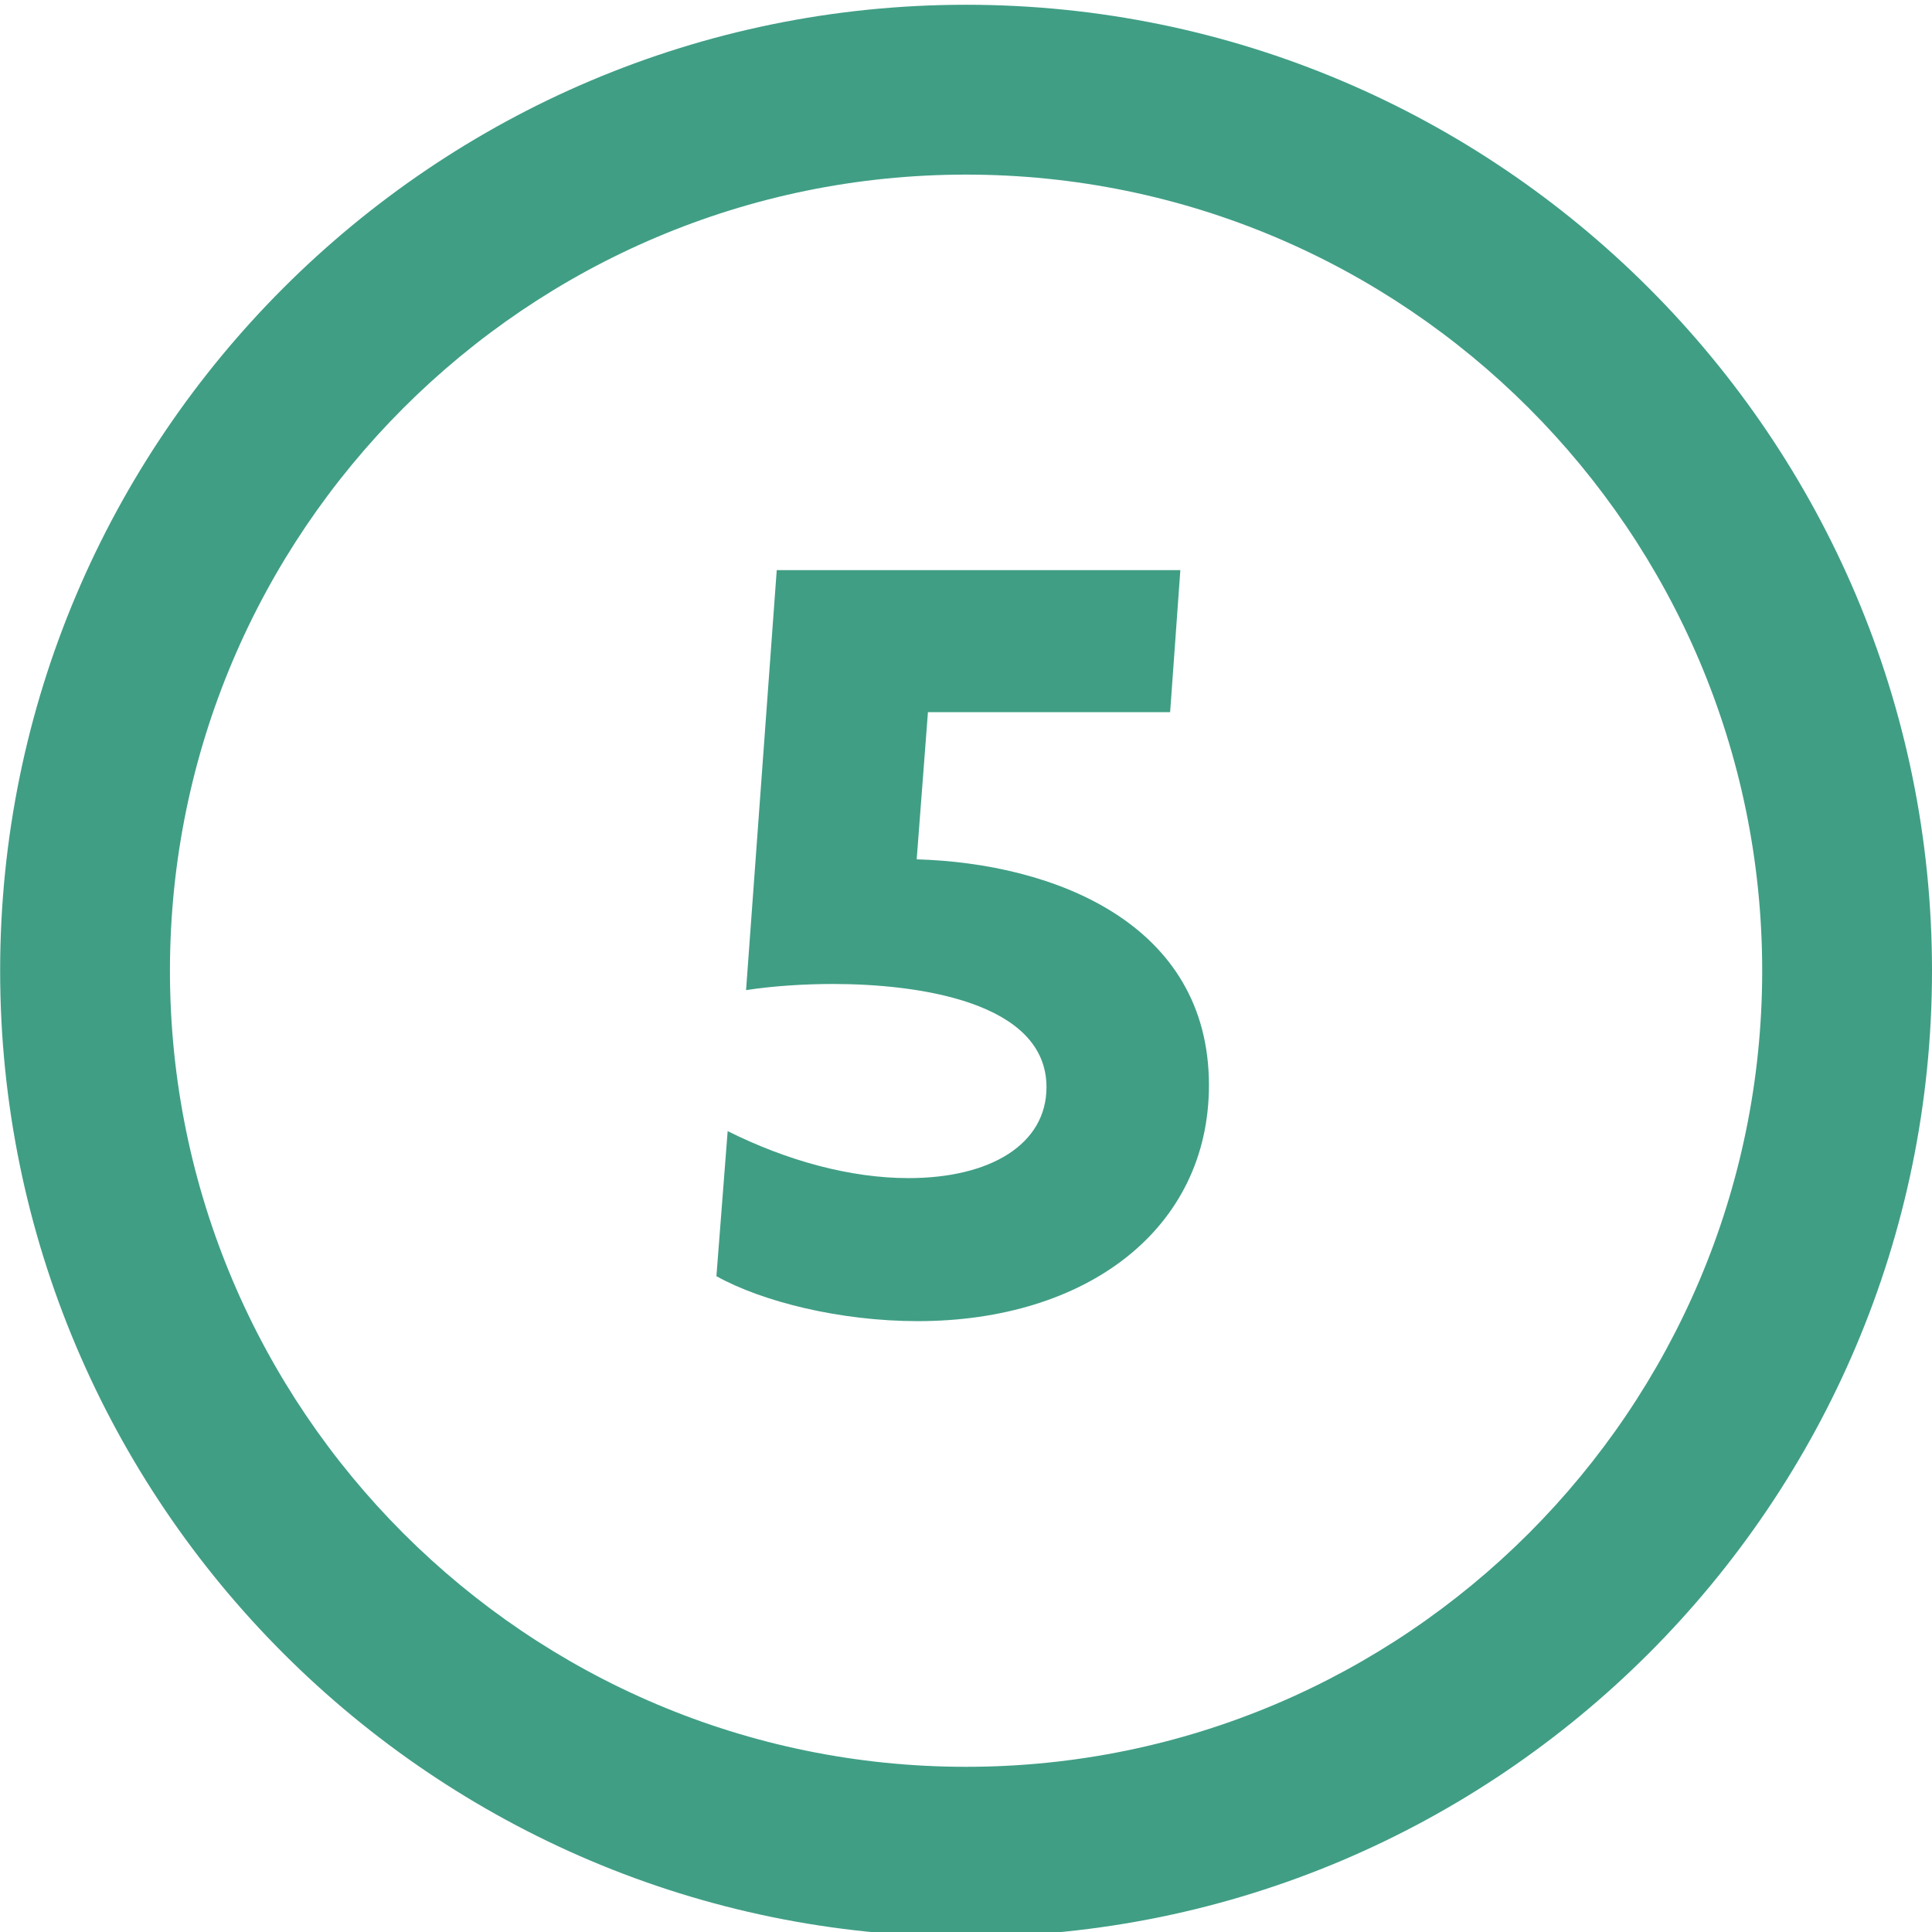 <svg xmlns="http://www.w3.org/2000/svg" id="Layer_1" viewBox="0 0 56 56"><defs><style> .st0 { fill: #409e85; } </style></defs><path class="st0" d="M28.002,56.135C12.564,56.135.004,43.575.004,28.136S12.564.138,28.002.138s27.998,12.56,27.998,27.998-12.56,27.999-27.998,27.999ZM28.002,5.061C15.278,5.061,4.926,15.412,4.926,28.136s10.352,23.076,23.076,23.076,23.076-10.352,23.076-23.076S40.726,5.061,28.002,5.061Z"></path><path class="st0" d="M21.092,32.786c1.718.859,3.554,1.362,5.243,1.362,2.369,0,3.998-.977,3.998-2.636,0-2.488-3.761-2.991-6.19-2.991-.829,0-1.748.059-2.518.178l.889-12.173h11.699l-.296,4.117h-7.02l-.326,4.265c3.998.118,8.471,1.866,8.471,6.545,0,4.176-3.554,6.841-8.441,6.841-2.251,0-4.502-.562-5.835-1.303l.326-4.206Z"></path></svg>